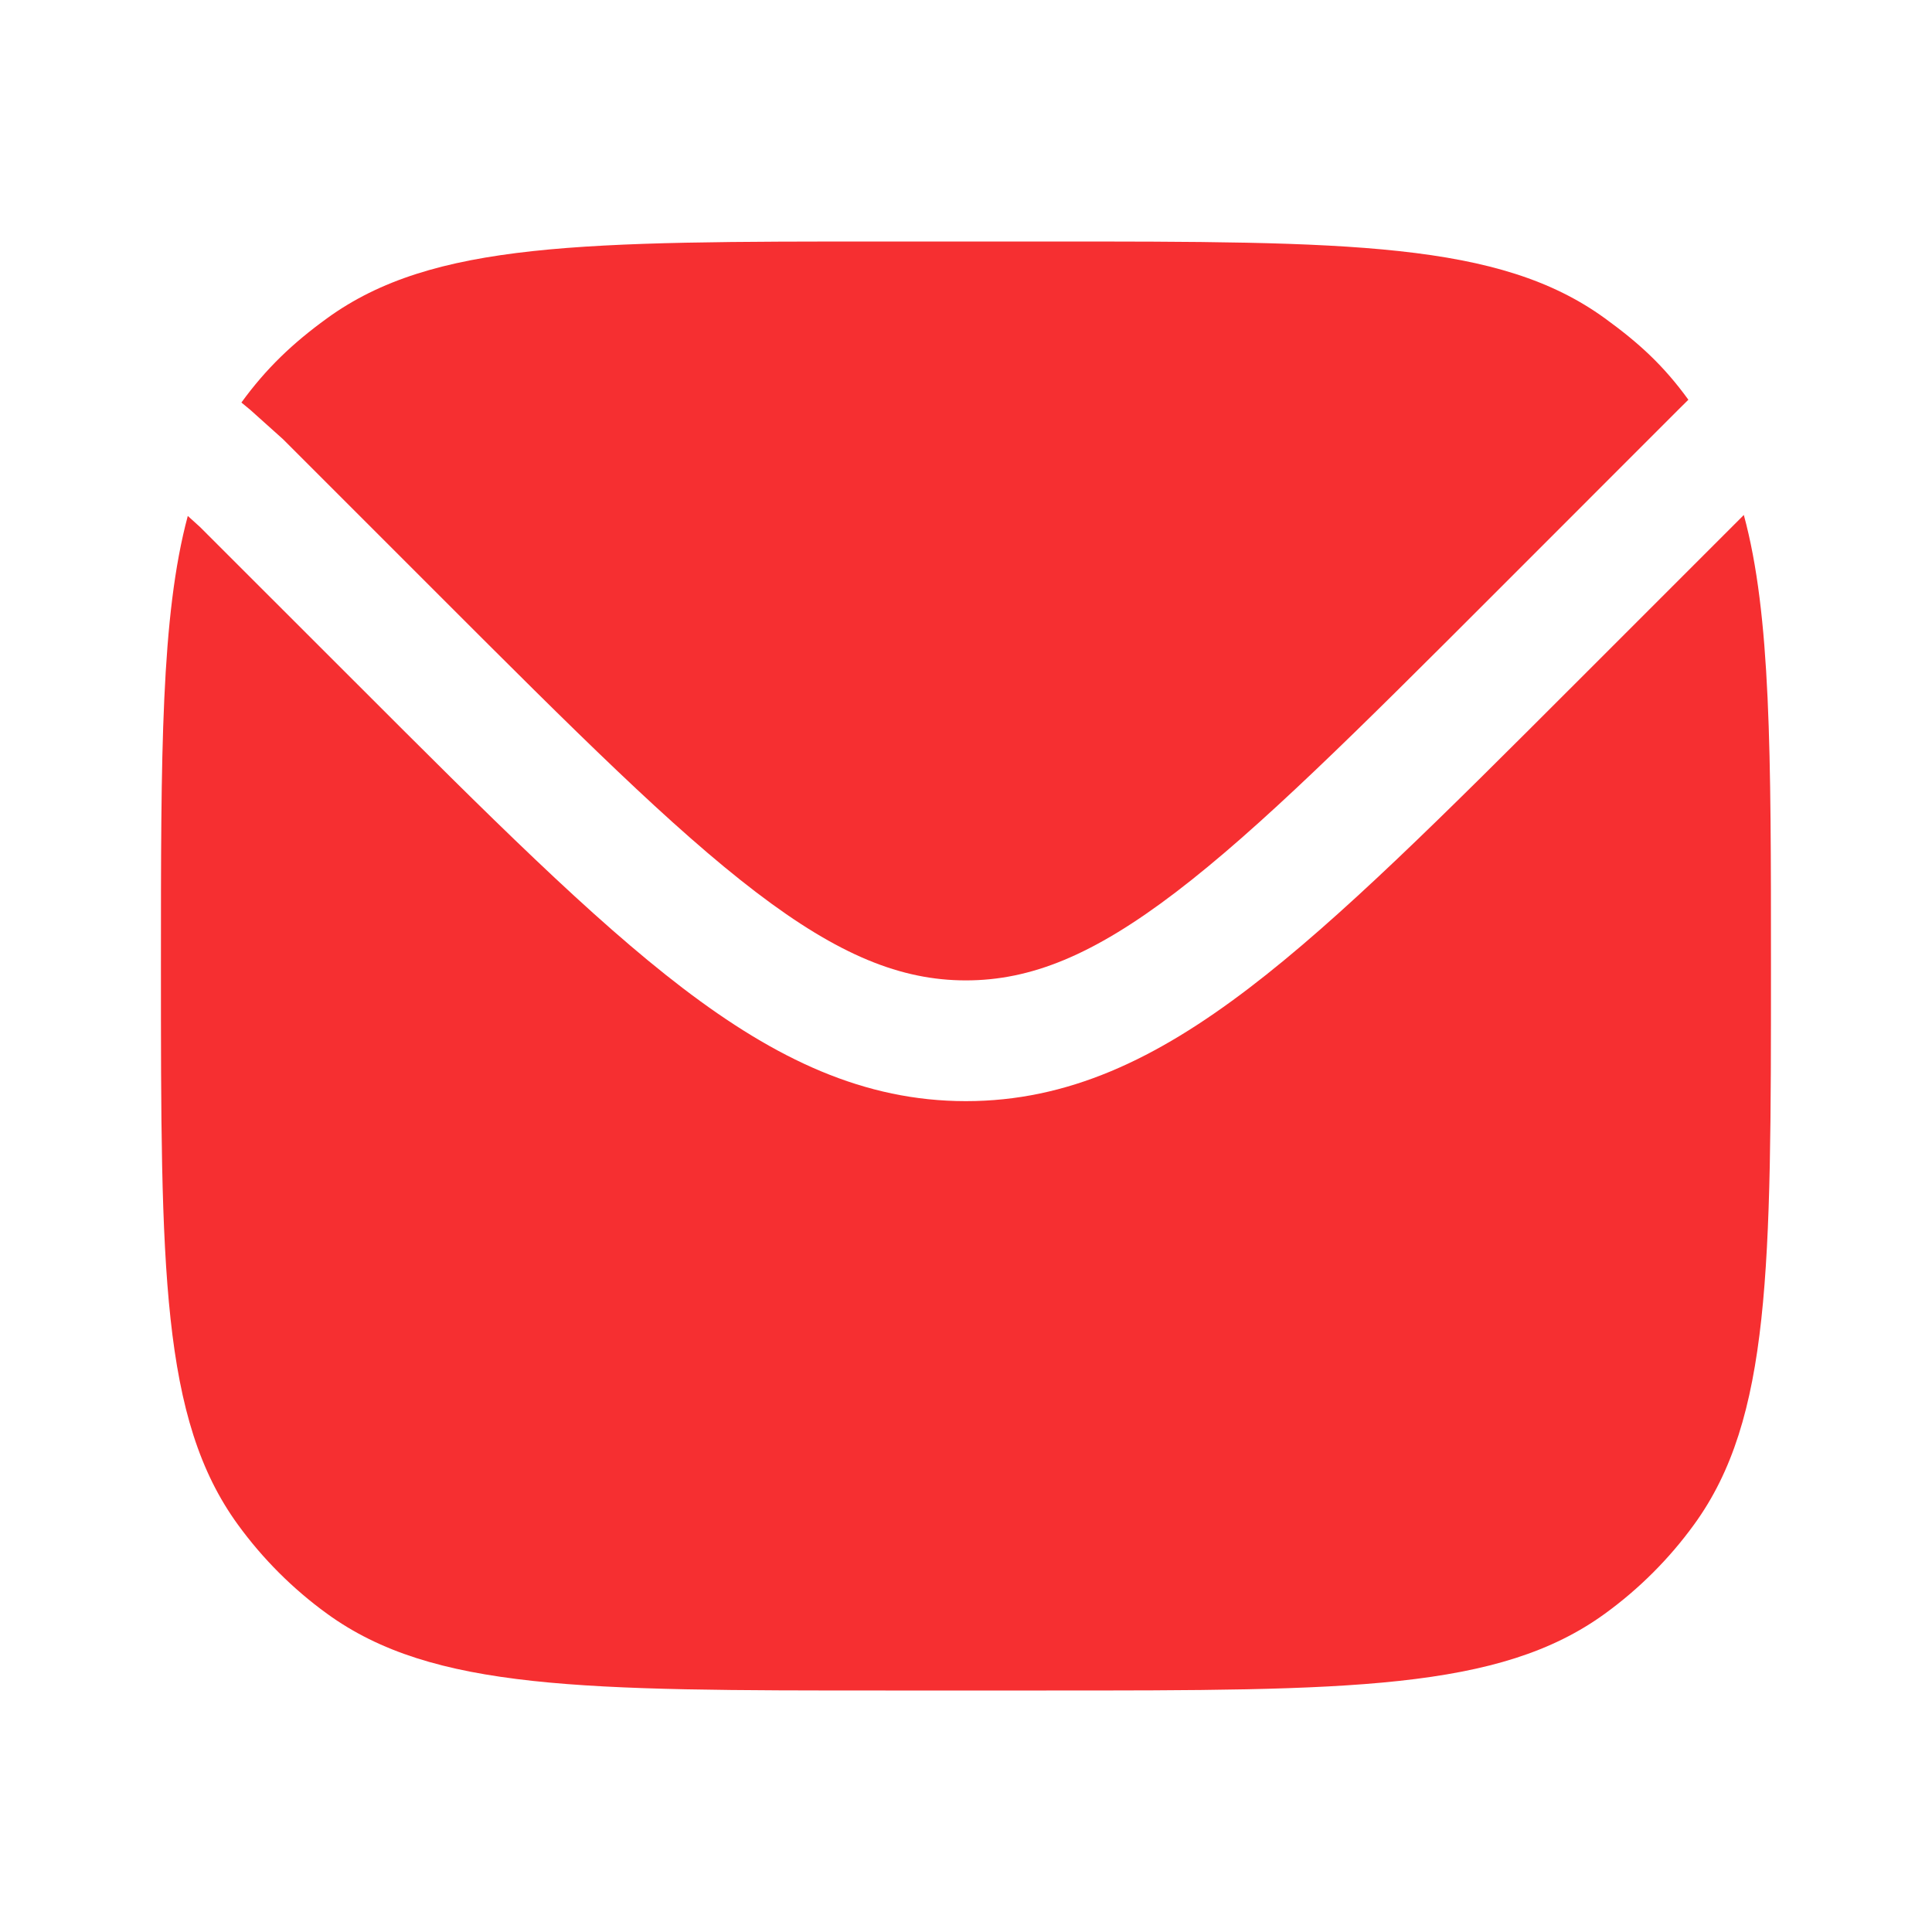 <?xml version="1.0" encoding="UTF-8"?> <svg xmlns="http://www.w3.org/2000/svg" width="20" height="20" viewBox="0 0 20 20" fill="none"><path d="M1.944 5.341C1.666 6.375 1.666 7.8 1.666 10C1.666 13.125 1.666 14.687 2.462 15.782C2.719 16.136 3.03 16.447 3.384 16.704C4.479 17.5 6.041 17.5 9.166 17.5H10.833C13.957 17.5 15.52 17.5 16.615 16.704C16.969 16.447 17.28 16.136 17.537 15.782C18.333 14.687 18.333 13.125 18.333 10C18.333 7.793 18.333 6.365 18.052 5.331L16.3 7.083C14.94 8.443 13.874 9.509 12.93 10.229C11.964 10.966 11.054 11.399 9.999 11.399C8.945 11.399 8.034 10.966 7.068 10.229C6.125 9.509 5.059 8.443 3.699 7.083L2.069 5.454L1.944 5.341Z" fill="#F62F31"></path><path d="M2.499 4.167L2.59 4.242L2.929 4.546L4.549 6.166C5.95 7.567 6.958 8.573 7.827 9.236C8.681 9.888 9.328 10.149 9.999 10.149C10.671 10.149 11.317 9.888 12.172 9.236C13.041 8.573 14.049 7.567 15.45 6.166L17.373 4.242L17.478 4.138C17.221 3.784 16.969 3.553 16.615 3.296C15.52 2.5 13.957 2.5 10.833 2.5H9.166C6.041 2.5 4.479 2.5 3.384 3.296C3.03 3.553 2.756 3.813 2.499 4.167Z" fill="#F62F31"></path></svg> 